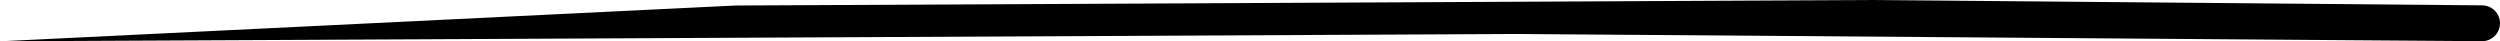 <svg width="242" height="4" viewBox="0 0 242 4" fill="none" xmlns="http://www.w3.org/2000/svg">
<path d="M71.219 0.533L180.955 0L240.281 0.518C241.233 0.527 242 1.301 242 2.253V2.253C242 3.216 241.216 3.994 240.253 3.987L146.799 3.289L0 4L71.219 0.533Z" fill="black"/>
</svg>
